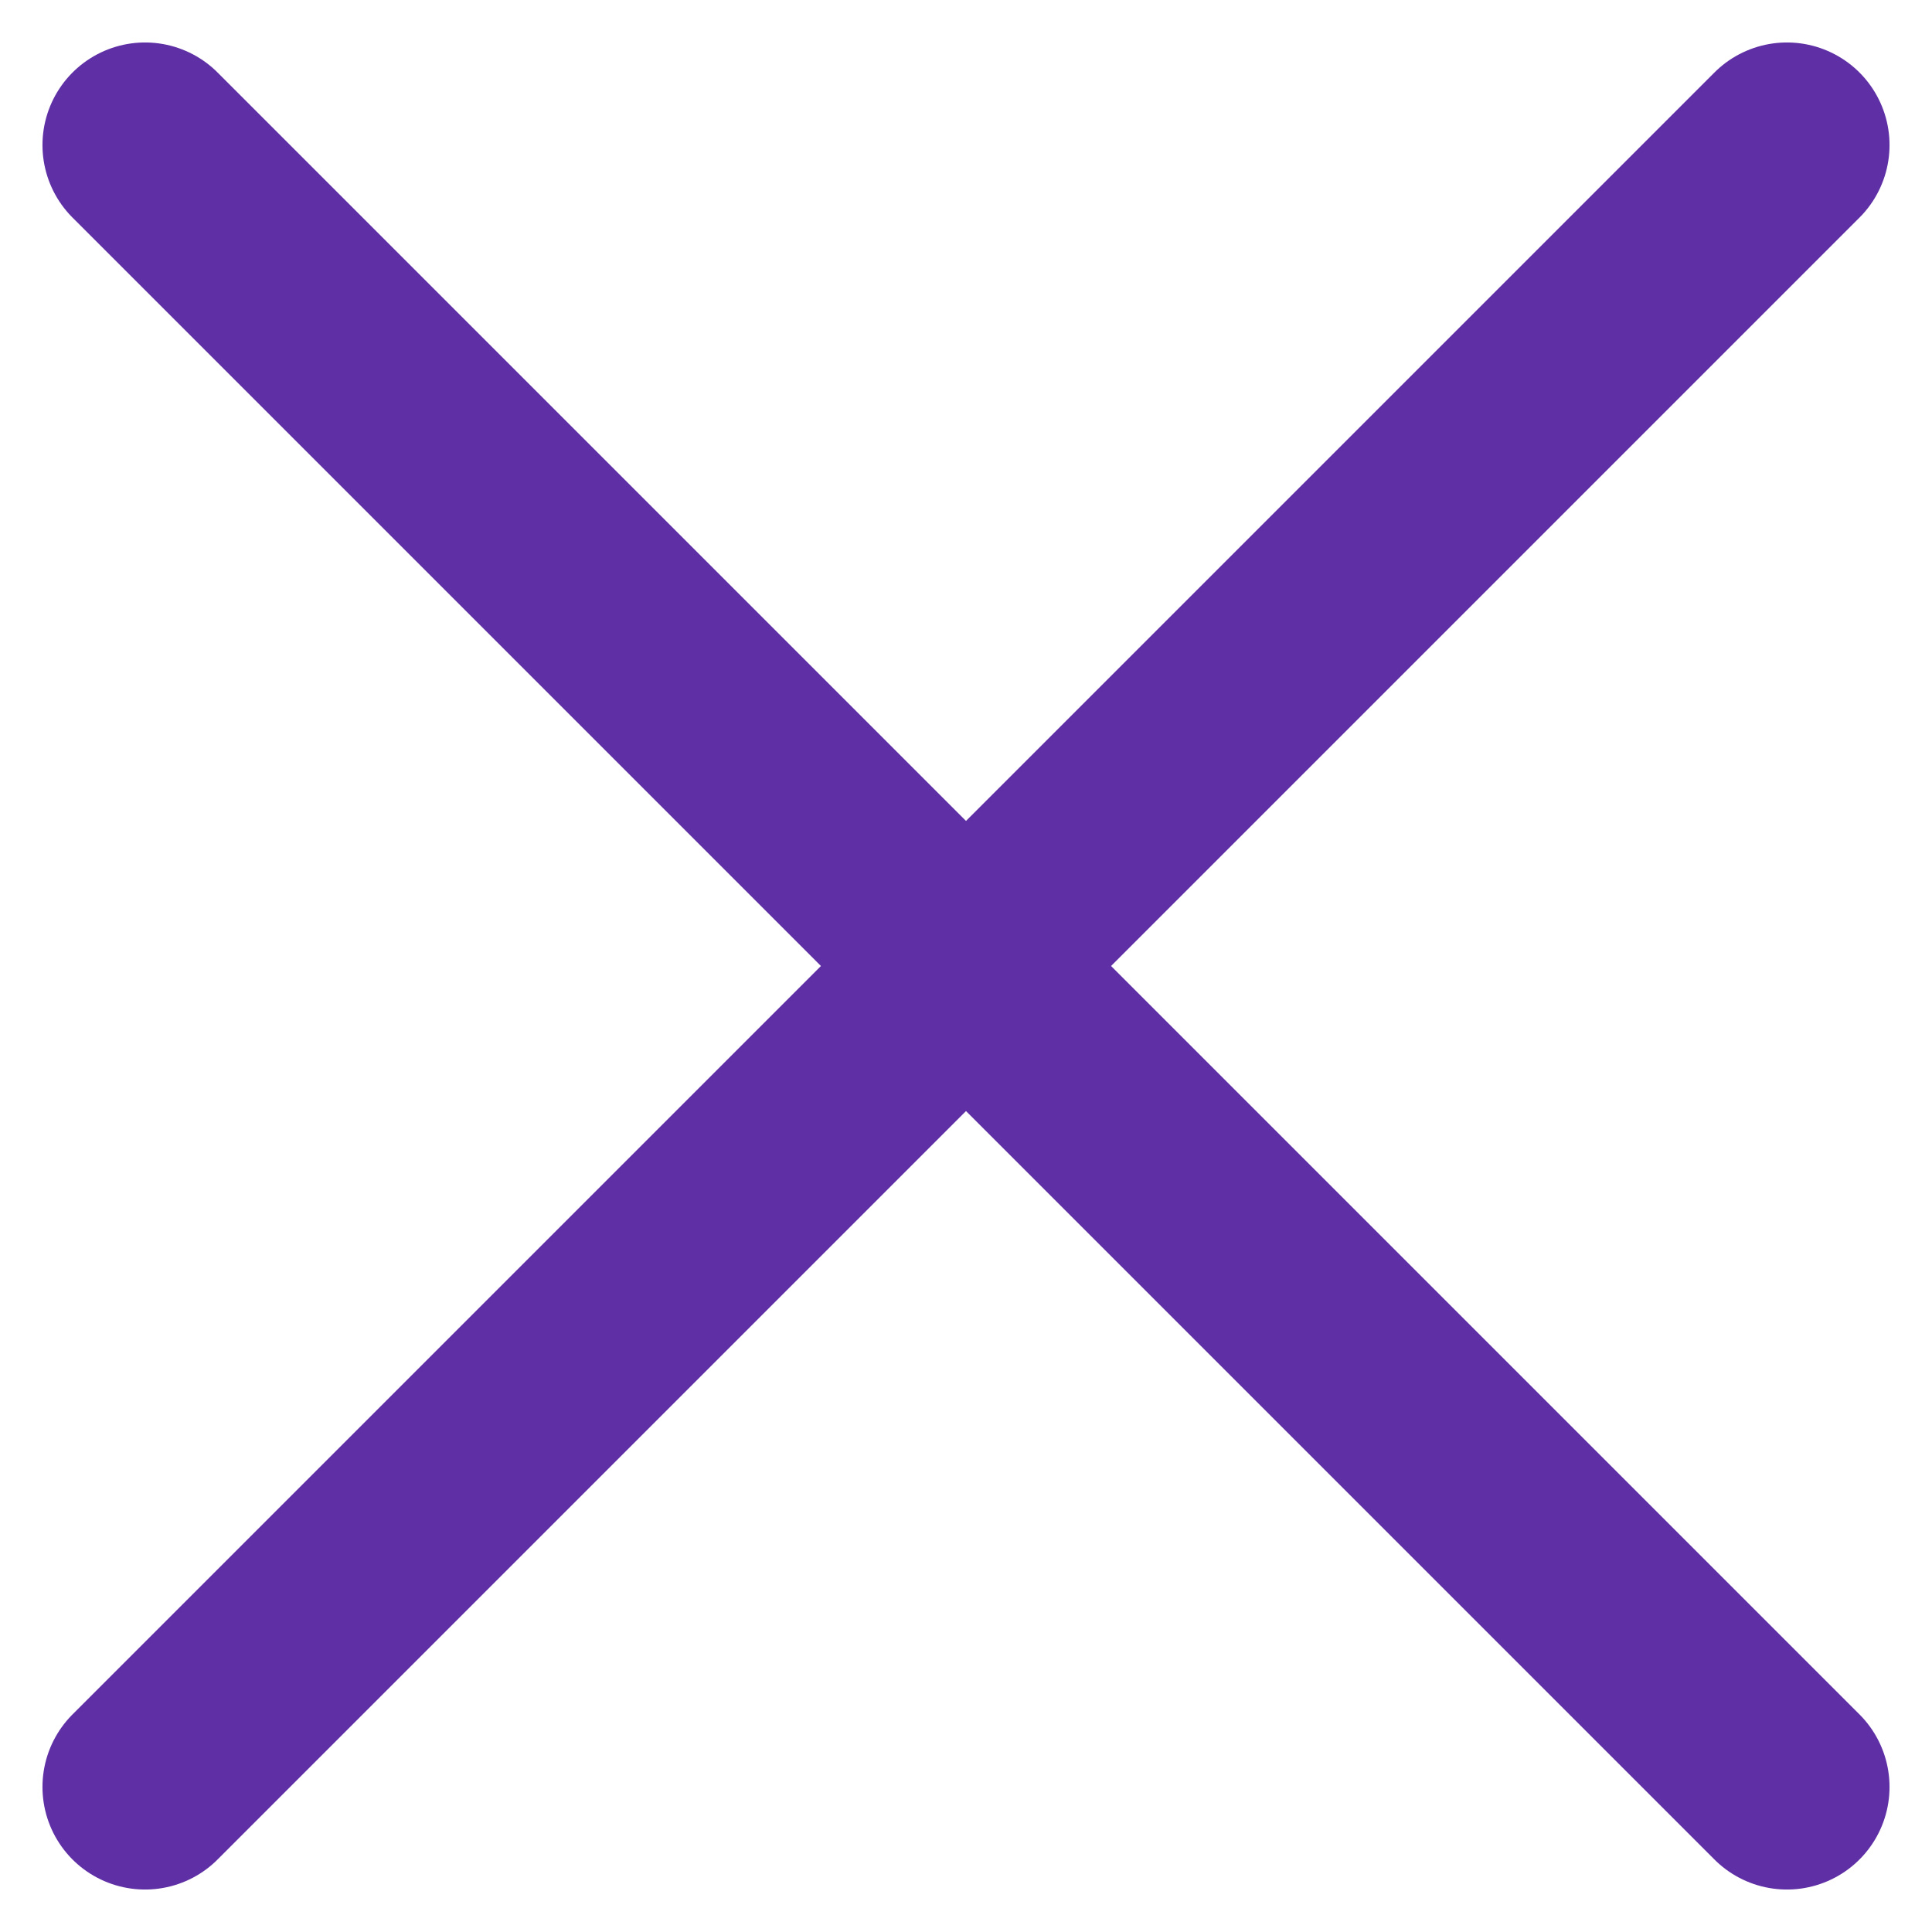 <svg xmlns="http://www.w3.org/2000/svg" width="28.25" height="28.25" viewBox="0 0 28.25 28.25">
  <g id="Group_1349" data-name="Group 1349" transform="translate(17650.621 20320.621)">
    <line id="Line_175" data-name="Line 175" x1="24.008" y2="24.008" transform="translate(-17648.5 -20318.5)" fill="none" stroke="#5f2fa5" stroke-linecap="round" stroke-width="3"/>
    <line id="Line_176" data-name="Line 176" x2="24.008" y2="24.008" transform="translate(-17648.5 -20318.5)" fill="none" stroke="#5f2fa5" stroke-linecap="round" stroke-width="3"/>
  </g>
</svg>
